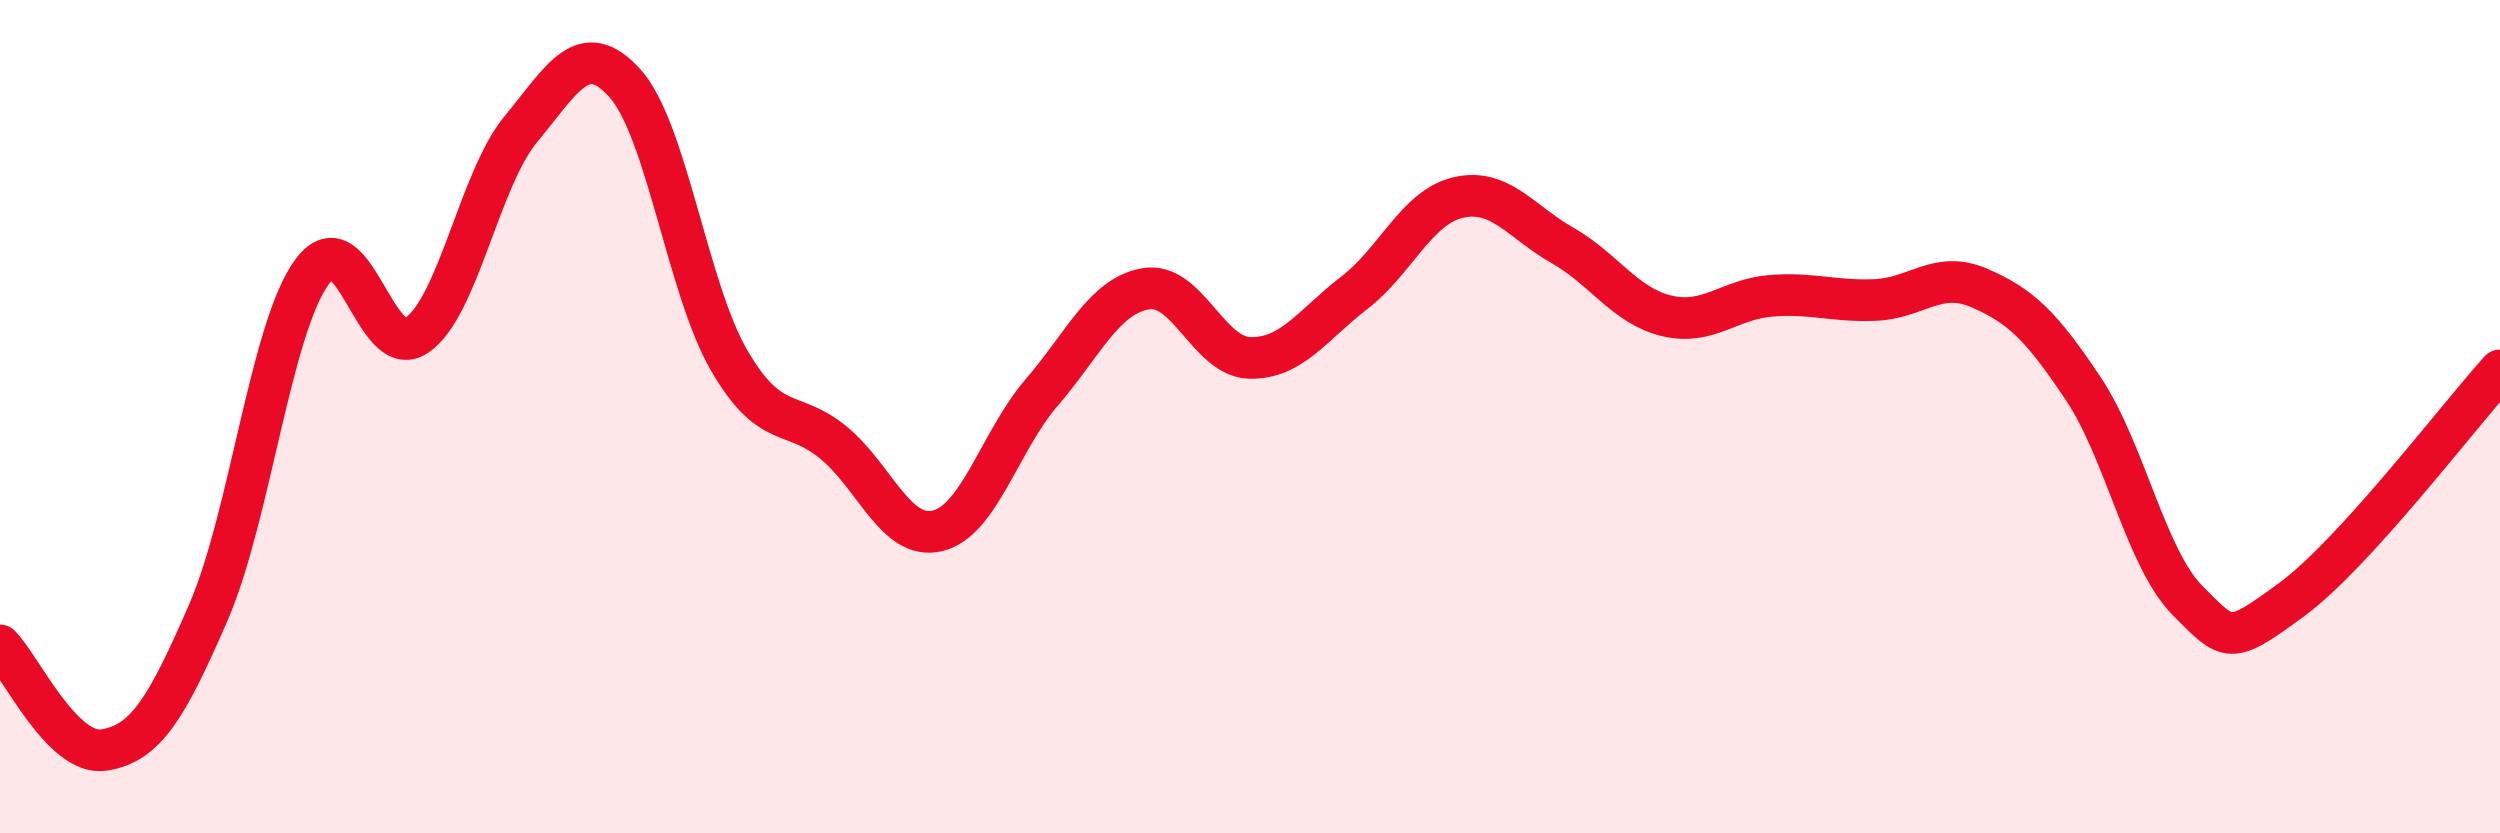 
    <svg width="60" height="20" viewBox="0 0 60 20" xmlns="http://www.w3.org/2000/svg">
      <path
        d="M 0,15.49 C 0.5,15.99 1.5,18.16 2.5,18 C 3.5,17.84 4,17 5,14.7 C 6,12.4 6.5,7.84 7.5,6.51 C 8.5,5.18 9,8.73 10,8.05 C 11,7.37 11.5,4.31 12.5,3.1 C 13.5,1.89 14,0.89 15,2 C 16,3.11 16.5,6.93 17.5,8.65 C 18.5,10.37 19,9.8 20,10.62 C 21,11.44 21.5,12.98 22.5,12.74 C 23.5,12.5 24,10.58 25,9.42 C 26,8.26 26.5,7.1 27.5,6.93 C 28.5,6.76 29,8.57 30,8.59 C 31,8.61 31.5,7.8 32.5,7.03 C 33.5,6.26 34,4.97 35,4.74 C 36,4.51 36.5,5.32 37.5,5.89 C 38.5,6.46 39,7.34 40,7.58 C 41,7.82 41.5,7.18 42.5,7.1 C 43.5,7.02 44,7.24 45,7.2 C 46,7.16 46.5,6.48 47.5,6.91 C 48.5,7.34 49,7.83 50,9.33 C 51,10.83 51.5,13.4 52.5,14.41 C 53.5,15.42 53.5,15.49 55,14.39 C 56.5,13.29 59,9.99 60,8.89L60 20L0 20Z"
        fill="#EB0A25"
        opacity="0.1"
        stroke-linecap="round"
        stroke-linejoin="round"
      />
      <path
        d="M 0,15.49 C 0.5,15.99 1.5,18.16 2.5,18 C 3.5,17.84 4,17 5,14.7 C 6,12.4 6.5,7.84 7.5,6.51 C 8.5,5.18 9,8.73 10,8.05 C 11,7.37 11.5,4.31 12.5,3.1 C 13.5,1.89 14,0.89 15,2 C 16,3.11 16.5,6.93 17.5,8.65 C 18.5,10.37 19,9.8 20,10.62 C 21,11.44 21.5,12.98 22.5,12.74 C 23.5,12.5 24,10.58 25,9.42 C 26,8.26 26.5,7.1 27.5,6.93 C 28.5,6.76 29,8.57 30,8.59 C 31,8.61 31.5,7.8 32.5,7.03 C 33.5,6.26 34,4.97 35,4.74 C 36,4.51 36.5,5.32 37.5,5.89 C 38.5,6.46 39,7.34 40,7.58 C 41,7.82 41.5,7.18 42.5,7.1 C 43.5,7.02 44,7.24 45,7.2 C 46,7.16 46.5,6.48 47.5,6.91 C 48.5,7.34 49,7.83 50,9.33 C 51,10.83 51.5,13.4 52.5,14.41 C 53.5,15.42 53.5,15.49 55,14.39 C 56.5,13.29 59,9.99 60,8.89"
        stroke="#EB0A25"
        stroke-width="1"
        fill="none"
        stroke-linecap="round"
        stroke-linejoin="round"
      />
    </svg>
  